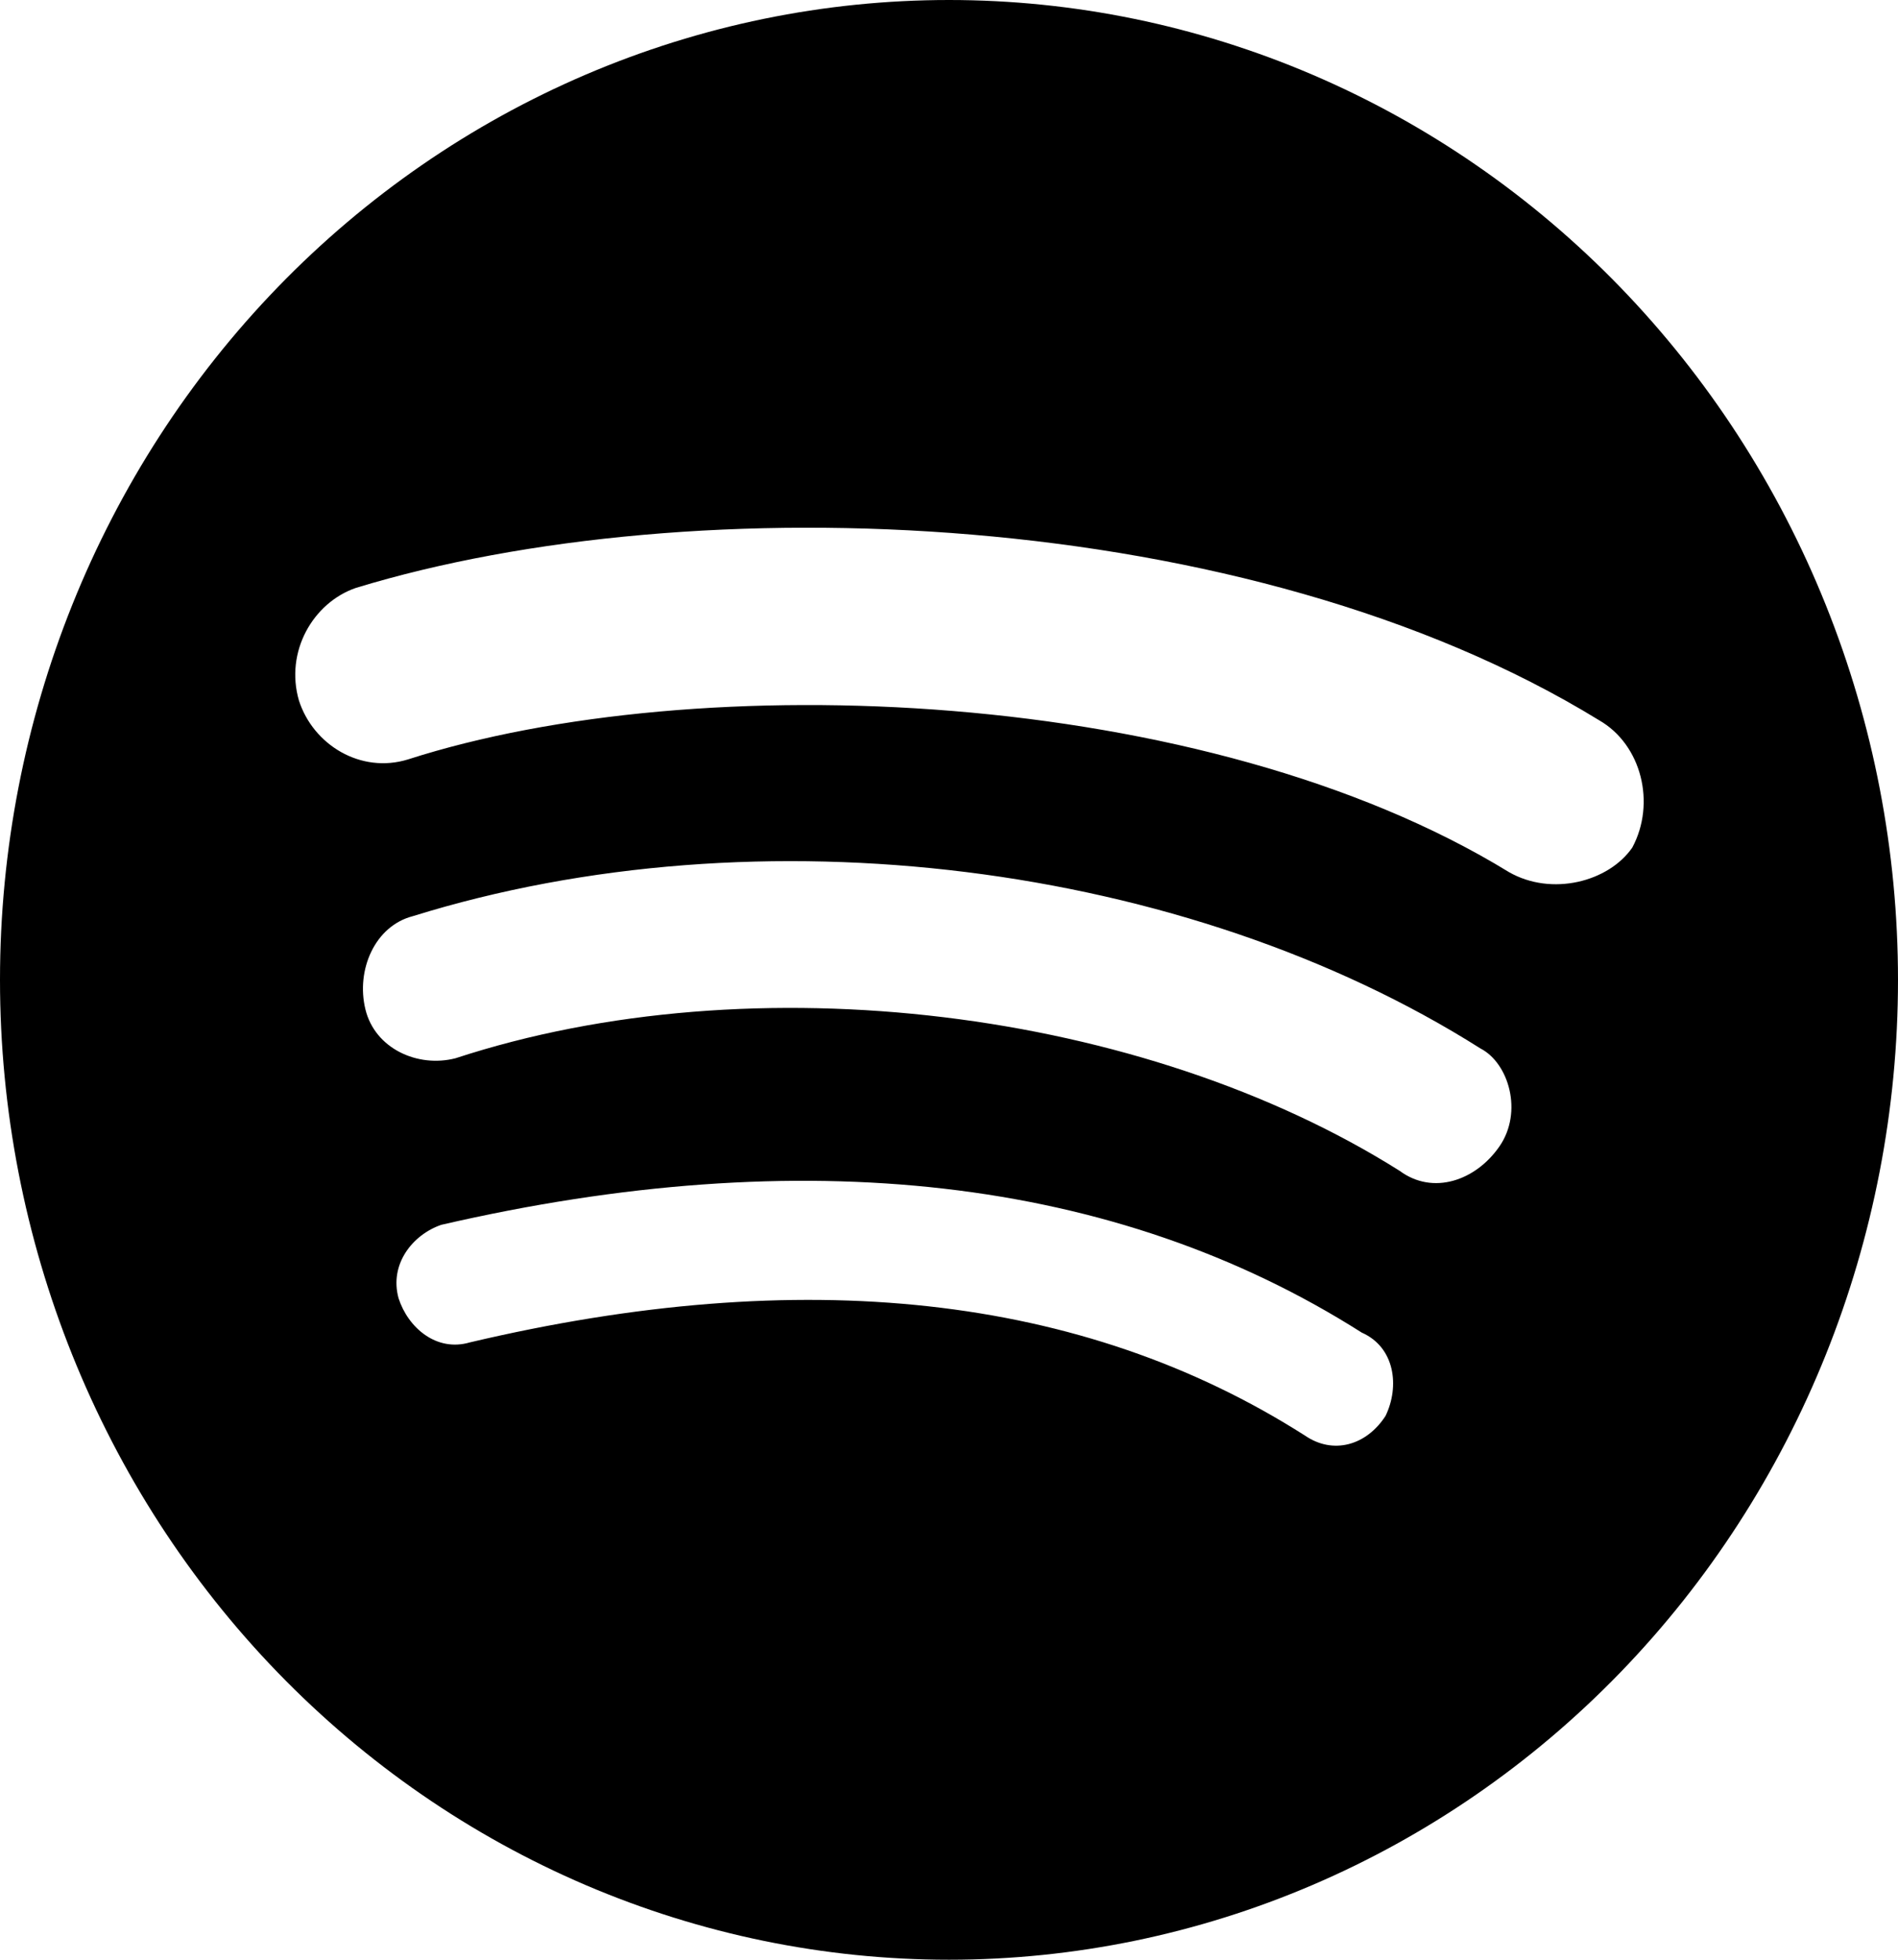 <svg width="31" height="32" viewBox="0 0 31 32" fill="none" xmlns="http://www.w3.org/2000/svg">
<path d="M24.645 14.24C19.685 11.2 11.393 10.88 6.665 12.4C5.89 12.64 5.115 12.16 4.883 11.44C4.65 10.64 5.115 9.84 5.812 9.6C11.315 7.92 20.383 8.24 26.117 11.76C26.815 12.16 27.047 13.12 26.66 13.84C26.273 14.4 25.343 14.64 24.645 14.24ZM24.49 18.72C24.102 19.28 23.405 19.52 22.863 19.12C18.677 16.48 12.322 15.68 7.44 17.28C6.82 17.44 6.122 17.12 5.968 16.48C5.812 15.84 6.122 15.12 6.742 14.96C12.4 13.2 19.375 14.08 24.18 17.12C24.645 17.36 24.878 18.16 24.49 18.72ZM22.63 23.12C22.32 23.6 21.777 23.76 21.312 23.44C17.67 21.12 13.098 20.64 7.673 21.92C7.13 22.08 6.665 21.68 6.51 21.2C6.355 20.64 6.742 20.16 7.207 20C13.098 18.64 18.212 19.2 22.242 21.76C22.785 22 22.863 22.64 22.63 23.12ZM15.5 0C13.464 0 11.449 0.414 9.568 1.218C7.688 2.022 5.979 3.201 4.54 4.686C1.633 7.687 0 11.757 0 16C0 20.244 1.633 24.313 4.54 27.314C5.979 28.799 7.688 29.978 9.568 30.782C11.449 31.586 13.464 32 15.5 32C19.611 32 23.553 30.314 26.46 27.314C29.367 24.313 31 20.244 31 16C31 13.899 30.599 11.818 29.82 9.877C29.041 7.936 27.899 6.172 26.46 4.686C25.021 3.201 23.312 2.022 21.432 1.218C19.551 0.414 17.535 0 15.5 0Z" fill="black"/>
</svg>
